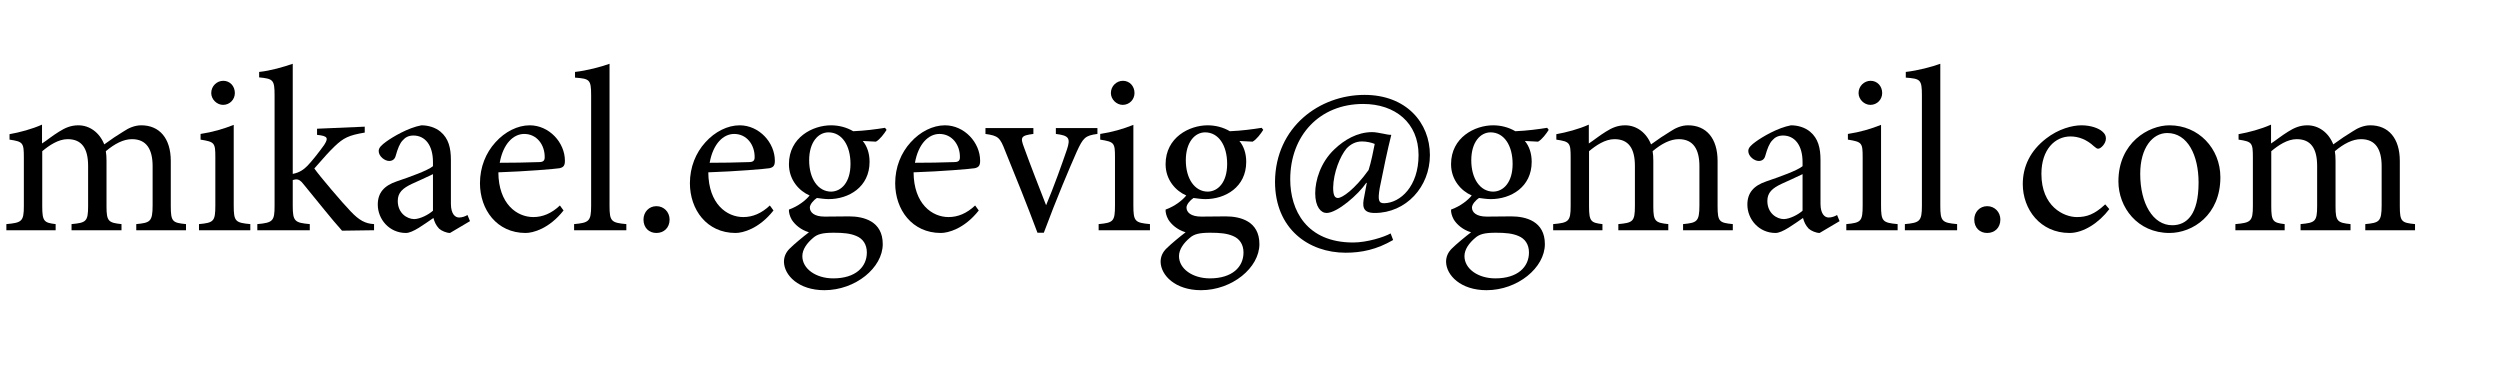 <?xml version="1.0" encoding="UTF-8"?>
<svg xmlns="http://www.w3.org/2000/svg" xmlns:xlink="http://www.w3.org/1999/xlink" width="172pt" height="26pt" viewBox="0 0 172 26" version="1.1">
<defs>
<g>
<symbol overflow="visible" id="glyph0-0">
<path style="stroke:none;" d="M 8.047 0 L 8.047 -11.25 L 0 -11.25 L 0 0 L 8.047 0 Z M 6.75 -10.453 L 4.016 -6.344 L 1.281 -10.453 L 6.75 -10.453 Z M 7.234 -1.531 L 4.5 -5.625 L 7.234 -9.734 L 7.234 -1.531 Z M 1.281 -0.797 L 4.016 -4.906 L 6.75 -0.797 L 1.281 -0.797 Z M 0.797 -9.734 L 3.531 -5.625 L 0.797 -1.531 L 0.797 -9.734 Z M 0.797 -9.734 "/>
</symbol>
<symbol overflow="visible" id="glyph0-1">
<path style="stroke:none;" d="M 12.797 0 L 12.797 -0.422 C 11.875 -0.516 11.75 -0.578 11.75 -1.656 L 11.75 -4.766 C 11.75 -6.328 10.969 -7.219 9.719 -7.219 C 9.266 -7.219 8.844 -7.031 8.5 -6.797 C 8.109 -6.562 7.641 -6.25 7.172 -5.906 C 6.844 -6.734 6.156 -7.219 5.391 -7.219 C 4.875 -7.219 4.484 -7.047 4.062 -6.781 C 3.578 -6.484 3.234 -6.188 2.891 -5.969 L 2.891 -7.266 C 2.188 -6.953 1.359 -6.734 0.656 -6.609 L 0.656 -6.234 C 1.594 -6.094 1.641 -6.016 1.641 -4.984 L 1.641 -1.656 C 1.641 -0.609 1.5 -0.516 0.438 -0.422 L 0.438 0 L 3.828 0 L 3.828 -0.422 C 3.031 -0.516 2.906 -0.609 2.906 -1.656 L 2.906 -5.438 C 3.391 -5.844 4.016 -6.266 4.656 -6.266 C 5.641 -6.266 6.062 -5.609 6.062 -4.422 L 6.062 -1.656 C 6.062 -0.594 5.922 -0.516 4.922 -0.422 L 4.922 0 L 8.359 0 L 8.359 -0.422 C 7.469 -0.516 7.328 -0.609 7.328 -1.625 L 7.328 -4.766 C 7.328 -5.062 7.312 -5.234 7.281 -5.438 C 7.891 -5.953 8.5 -6.266 9.078 -6.266 C 10.094 -6.266 10.5 -5.547 10.5 -4.406 L 10.5 -1.719 C 10.5 -0.578 10.328 -0.516 9.375 -0.422 L 9.375 0 L 12.797 0 Z M 12.797 0 "/>
</symbol>
<symbol overflow="visible" id="glyph0-2">
<path style="stroke:none;" d="M 2.172 -8.625 C 2.641 -8.625 2.984 -9 2.984 -9.438 C 2.984 -9.922 2.641 -10.281 2.188 -10.281 C 1.75 -10.281 1.359 -9.922 1.359 -9.438 C 1.359 -9 1.75 -8.625 2.172 -8.625 Z M 4.047 0 L 4.047 -0.422 C 3.016 -0.516 2.906 -0.609 2.906 -1.703 L 2.906 -7.25 C 2.203 -6.969 1.453 -6.75 0.625 -6.625 L 0.625 -6.234 C 1.594 -6.078 1.641 -6.016 1.641 -5.016 L 1.641 -1.703 C 1.641 -0.609 1.531 -0.516 0.516 -0.422 L 0.516 0 L 4.047 0 Z M 4.047 0 "/>
</symbol>
<symbol overflow="visible" id="glyph0-3">
<path style="stroke:none;" d="M 8.25 0 L 8.25 -0.422 C 7.641 -0.453 7.219 -0.688 6.641 -1.297 C 6.094 -1.859 4.469 -3.766 4.141 -4.25 C 4.844 -5.047 5.125 -5.375 5.531 -5.766 C 6.156 -6.359 6.5 -6.531 7.609 -6.719 L 7.609 -7.125 L 4.328 -6.984 L 4.328 -6.562 C 5.078 -6.484 5.125 -6.344 4.812 -5.859 C 4.5 -5.422 4.016 -4.797 3.672 -4.438 C 3.422 -4.188 3.141 -3.969 2.656 -3.875 L 2.656 -11.453 C 2.031 -11.234 1.109 -10.969 0.344 -10.891 L 0.344 -10.516 C 1.312 -10.422 1.406 -10.344 1.406 -9.281 L 1.406 -1.672 C 1.406 -0.641 1.297 -0.516 0.219 -0.422 L 0.219 0 L 3.828 0 L 3.828 -0.422 C 2.797 -0.516 2.656 -0.609 2.656 -1.672 L 2.656 -3.453 C 2.766 -3.484 2.844 -3.5 2.906 -3.5 C 3.062 -3.5 3.203 -3.422 3.406 -3.156 C 4.297 -2.078 5.312 -0.781 6.047 0.031 L 8.25 0 Z M 8.25 0 "/>
</symbol>
<symbol overflow="visible" id="glyph0-4">
<path style="stroke:none;" d="M 6.969 -0.625 L 6.797 -1.047 C 6.641 -0.953 6.422 -0.875 6.219 -0.875 C 5.953 -0.875 5.656 -1.109 5.656 -1.828 L 5.656 -4.828 C 5.656 -5.656 5.5 -6.312 4.938 -6.781 C 4.578 -7.078 4.094 -7.219 3.625 -7.219 C 2.703 -7.047 1.656 -6.422 1.203 -6.094 C 0.906 -5.875 0.688 -5.688 0.688 -5.453 C 0.688 -5.078 1.109 -4.766 1.406 -4.766 C 1.625 -4.766 1.797 -4.875 1.859 -5.125 C 2 -5.625 2.141 -5.984 2.344 -6.188 C 2.516 -6.391 2.75 -6.516 3.078 -6.516 C 3.875 -6.516 4.422 -5.859 4.422 -4.688 L 4.422 -4.406 C 4.062 -4.109 2.891 -3.688 1.922 -3.359 C 1.047 -3.062 0.625 -2.562 0.625 -1.766 C 0.625 -0.75 1.422 0.188 2.562 0.188 C 3.031 0.188 3.812 -0.406 4.453 -0.844 C 4.531 -0.562 4.625 -0.344 4.844 -0.109 C 5.016 0.047 5.359 0.188 5.594 0.188 L 6.969 -0.625 Z M 4.422 -1.344 C 4.109 -1.062 3.547 -0.781 3.141 -0.766 C 2.641 -0.766 2 -1.172 2 -2.016 C 2 -2.594 2.344 -2.891 2.969 -3.188 C 3.312 -3.344 4.078 -3.688 4.422 -3.859 L 4.422 -1.344 Z M 4.422 -1.344 "/>
</symbol>
<symbol overflow="visible" id="glyph0-5">
<path style="stroke:none;" d="M 6.094 -1.703 C 5.516 -1.156 4.906 -0.906 4.266 -0.906 C 3.141 -0.906 1.875 -1.797 1.859 -3.984 C 3.781 -4.047 5.781 -4.219 6.062 -4.266 C 6.344 -4.328 6.438 -4.453 6.438 -4.781 C 6.438 -6.031 5.359 -7.219 4.016 -7.219 C 3.188 -7.219 2.312 -6.781 1.656 -6.047 C 1 -5.328 0.594 -4.344 0.594 -3.234 C 0.594 -1.422 1.75 0.188 3.734 0.188 C 4.234 0.188 5.344 -0.094 6.344 -1.359 L 6.094 -1.703 Z M 3.641 -6.625 C 4.516 -6.625 5.062 -5.859 5.047 -5.016 C 5.047 -4.797 4.953 -4.688 4.656 -4.688 C 3.734 -4.656 2.844 -4.641 1.953 -4.641 C 2.188 -5.953 2.891 -6.625 3.641 -6.625 Z M 3.641 -6.625 "/>
</symbol>
<symbol overflow="visible" id="glyph0-6">
<path style="stroke:none;" d="M 3.828 0 L 3.828 -0.422 C 2.797 -0.516 2.672 -0.609 2.672 -1.672 L 2.672 -11.453 C 2.125 -11.25 1.125 -10.984 0.297 -10.891 L 0.297 -10.5 C 1.297 -10.422 1.406 -10.375 1.406 -9.281 L 1.406 -1.672 C 1.406 -0.609 1.25 -0.516 0.234 -0.422 L 0.234 0 L 3.828 0 Z M 3.828 0 "/>
</symbol>
<symbol overflow="visible" id="glyph0-7">
<path style="stroke:none;" d="M 1.828 0.188 C 2.344 0.188 2.734 -0.172 2.734 -0.734 C 2.734 -1.25 2.344 -1.656 1.828 -1.656 C 1.312 -1.656 0.938 -1.25 0.938 -0.734 C 0.938 -0.172 1.312 0.188 1.828 0.188 Z M 1.828 0.188 "/>
</symbol>
<symbol overflow="visible" id="glyph0-8">
<path style="stroke:none;" d="M 7.422 -7.047 C 6.844 -6.953 6.031 -6.844 5.234 -6.812 C 4.781 -7.078 4.25 -7.219 3.703 -7.219 C 2.453 -7.219 0.812 -6.391 0.812 -4.547 C 0.812 -3.453 1.516 -2.703 2.234 -2.391 C 1.984 -2.078 1.469 -1.656 0.812 -1.422 C 0.797 -1.25 0.859 -0.984 1 -0.734 C 1.203 -0.406 1.609 -0.031 2.188 0.141 C 1.797 0.438 1.172 0.953 0.859 1.266 C 0.609 1.516 0.469 1.812 0.469 2.172 C 0.484 3.094 1.469 4.125 3.25 4.125 C 5.391 4.125 7.266 2.578 7.266 0.953 C 7.266 -0.625 5.953 -0.953 4.953 -0.953 C 4.422 -0.953 3.844 -0.938 3.266 -0.938 C 2.547 -0.938 2.25 -1.234 2.25 -1.562 C 2.25 -1.781 2.516 -2.078 2.734 -2.219 C 2.984 -2.188 3.281 -2.141 3.547 -2.141 C 4.922 -2.141 6.359 -2.969 6.359 -4.703 C 6.359 -5.297 6.188 -5.781 5.891 -6.141 L 6.797 -6.094 C 7.062 -6.234 7.375 -6.656 7.531 -6.906 L 7.422 -7.047 Z M 3.531 -6.734 C 4.453 -6.734 5.047 -5.844 5.047 -4.562 C 5.047 -3.297 4.422 -2.672 3.719 -2.656 C 2.812 -2.656 2.203 -3.547 2.203 -4.812 C 2.203 -6.062 2.828 -6.734 3.531 -6.734 Z M 3.891 0.172 C 4.562 0.172 5.031 0.219 5.438 0.391 C 5.906 0.578 6.172 0.984 6.172 1.531 C 6.172 2.531 5.391 3.312 3.859 3.312 C 2.672 3.312 1.734 2.656 1.734 1.781 C 1.734 1.312 2.062 0.875 2.469 0.531 C 2.766 0.266 3.125 0.172 3.891 0.172 Z M 3.891 0.172 "/>
</symbol>
<symbol overflow="visible" id="glyph0-9">
<path style="stroke:none;" d="M 7.672 -7.031 L 4.812 -7.031 L 4.812 -6.625 C 5.719 -6.516 5.828 -6.328 5.578 -5.562 C 5.219 -4.516 4.703 -3.062 4.141 -1.719 C 3.688 -2.875 3.031 -4.562 2.625 -5.688 C 2.359 -6.391 2.391 -6.516 3.266 -6.625 L 3.266 -7.031 L -0.031 -7.031 L -0.031 -6.625 C 0.844 -6.5 0.969 -6.391 1.328 -5.453 C 2.094 -3.578 2.828 -1.75 3.547 0.172 L 3.984 0.172 C 4.875 -2.219 5.719 -4.203 6.25 -5.406 C 6.688 -6.359 6.828 -6.516 7.672 -6.625 L 7.672 -7.031 Z M 7.672 -7.031 "/>
</symbol>
<symbol overflow="visible" id="glyph0-10">
<path style="stroke:none;" d="M 8.766 0.219 C 8.328 0.469 7.141 0.844 6.188 0.844 C 2.984 0.844 1.859 -1.375 1.859 -3.5 C 1.859 -6.516 3.875 -8.688 6.875 -8.688 C 9.078 -8.688 10.688 -7.391 10.688 -5.172 C 10.688 -3 9.422 -1.891 8.344 -1.859 C 7.938 -1.844 7.875 -2.062 8.016 -2.906 C 8.281 -4.234 8.547 -5.516 8.812 -6.562 C 8.641 -6.562 8.484 -6.594 8.266 -6.641 C 8.062 -6.672 7.688 -6.766 7.453 -6.75 C 6.469 -6.734 5.594 -6.234 4.891 -5.562 C 3.938 -4.656 3.578 -3.422 3.578 -2.547 C 3.578 -1.609 3.969 -1.188 4.359 -1.188 C 5.094 -1.188 6.562 -2.469 7.094 -3.266 L 7.125 -3.25 L 6.953 -2.328 C 6.812 -1.672 6.812 -1.188 7.672 -1.188 C 9.828 -1.188 11.469 -2.984 11.469 -5.172 C 11.469 -7.391 9.844 -9.312 6.969 -9.312 C 3.875 -9.312 0.844 -7.109 0.812 -3.344 C 0.812 -0.078 3.141 1.547 5.672 1.547 C 6.766 1.547 7.812 1.328 8.938 0.672 L 8.766 0.219 Z M 6.797 -6.109 C 7.109 -6.109 7.453 -6.031 7.672 -5.938 C 7.578 -5.453 7.422 -4.672 7.25 -4.141 C 6.297 -2.812 5.438 -2.219 5.141 -2.219 C 4.953 -2.219 4.812 -2.344 4.812 -2.922 C 4.828 -3.969 5.297 -5.109 5.734 -5.625 C 6.016 -5.922 6.359 -6.109 6.797 -6.109 Z M 6.797 -6.109 "/>
</symbol>
<symbol overflow="visible" id="glyph0-11">
<path style="stroke:none;" d="M 6.281 -1.781 C 5.547 -1.094 5.016 -0.906 4.328 -0.906 C 3.422 -0.906 1.891 -1.641 1.891 -3.875 C 1.891 -5.562 2.828 -6.453 3.891 -6.453 C 4.453 -6.453 5.016 -6.234 5.5 -5.781 C 5.641 -5.656 5.719 -5.609 5.797 -5.609 C 5.984 -5.609 6.328 -5.969 6.328 -6.297 C 6.328 -6.484 6.281 -6.625 6.078 -6.797 C 5.828 -7.016 5.297 -7.219 4.641 -7.219 C 4.016 -7.219 3.062 -6.969 2.219 -6.312 C 1.141 -5.484 0.609 -4.406 0.609 -3.172 C 0.609 -1.453 1.797 0.188 3.828 0.188 C 4.781 0.188 5.859 -0.516 6.562 -1.453 L 6.281 -1.781 Z M 6.281 -1.781 "/>
</symbol>
<symbol overflow="visible" id="glyph0-12">
<path style="stroke:none;" d="M 4.109 -7.219 C 2.656 -7.219 0.594 -6.016 0.594 -3.359 C 0.594 -1.578 1.906 0.188 4.109 0.188 C 5.703 0.188 7.609 -1.047 7.609 -3.641 C 7.609 -5.625 6.109 -7.219 4.109 -7.219 Z M 3.953 -6.688 C 5.359 -6.688 6.109 -5.156 6.109 -3.281 C 6.109 -1.078 5.297 -0.344 4.297 -0.344 C 2.969 -0.344 2.094 -1.844 2.094 -3.875 C 2.094 -5.688 2.953 -6.688 3.953 -6.688 Z M 3.953 -6.688 "/>
</symbol>
<symbol overflow="visible" id="glyph0-13">
<path style="stroke:none;" d=""/>
</symbol>
</g>
</defs>
<g id="surface0">
<g style="fill:rgb(0%,0%,0%);fill-opacity:1;">
  <use xlink:href="#glyph0-1" x="0" y="15.84"/>
  <use xlink:href="#glyph0-2" x="13.174" y="15.84"/>
  <use xlink:href="#glyph0-3" x="17.485" y="15.84"/>
  <use xlink:href="#glyph0-4" x="25.366" y="15.84"/>
  <use xlink:href="#glyph0-5" x="32.428" y="15.84"/>
  <use xlink:href="#glyph0-6" x="39.264" y="15.84"/>
  <use xlink:href="#glyph0-7" x="43.334" y="15.84"/>
  <use xlink:href="#glyph0-5" x="46.872" y="15.84"/>
  <use xlink:href="#glyph0-8" x="53.467" y="15.84"/>
  <use xlink:href="#glyph0-5" x="60.995" y="15.84"/>
  <use xlink:href="#glyph0-9" x="67.831" y="15.84"/>
  <use xlink:href="#glyph0-2" x="75.07" y="15.84"/>
  <use xlink:href="#glyph0-8" x="79.381" y="15.84"/>
  <use xlink:href="#glyph0-10" x="86.909" y="15.84"/>
  <use xlink:href="#glyph0-8" x="99.021" y="15.84"/>
  <use xlink:href="#glyph0-1" x="106.42" y="15.84"/>
  <use xlink:href="#glyph0-4" x="119.594" y="15.84"/>
  <use xlink:href="#glyph0-2" x="126.51" y="15.84"/>
  <use xlink:href="#glyph0-6" x="130.821" y="15.84"/>
  <use xlink:href="#glyph0-7" x="134.891" y="15.84"/>
  <use xlink:href="#glyph0-11" x="138.558" y="15.84"/>
  <use xlink:href="#glyph0-12" x="145.153" y="15.84"/>
  <use xlink:href="#glyph0-1" x="153.357" y="15.84"/>
  <use xlink:href="#glyph0-13" x="166.868" y="15.84"/>
</g>
</g>
</svg>
